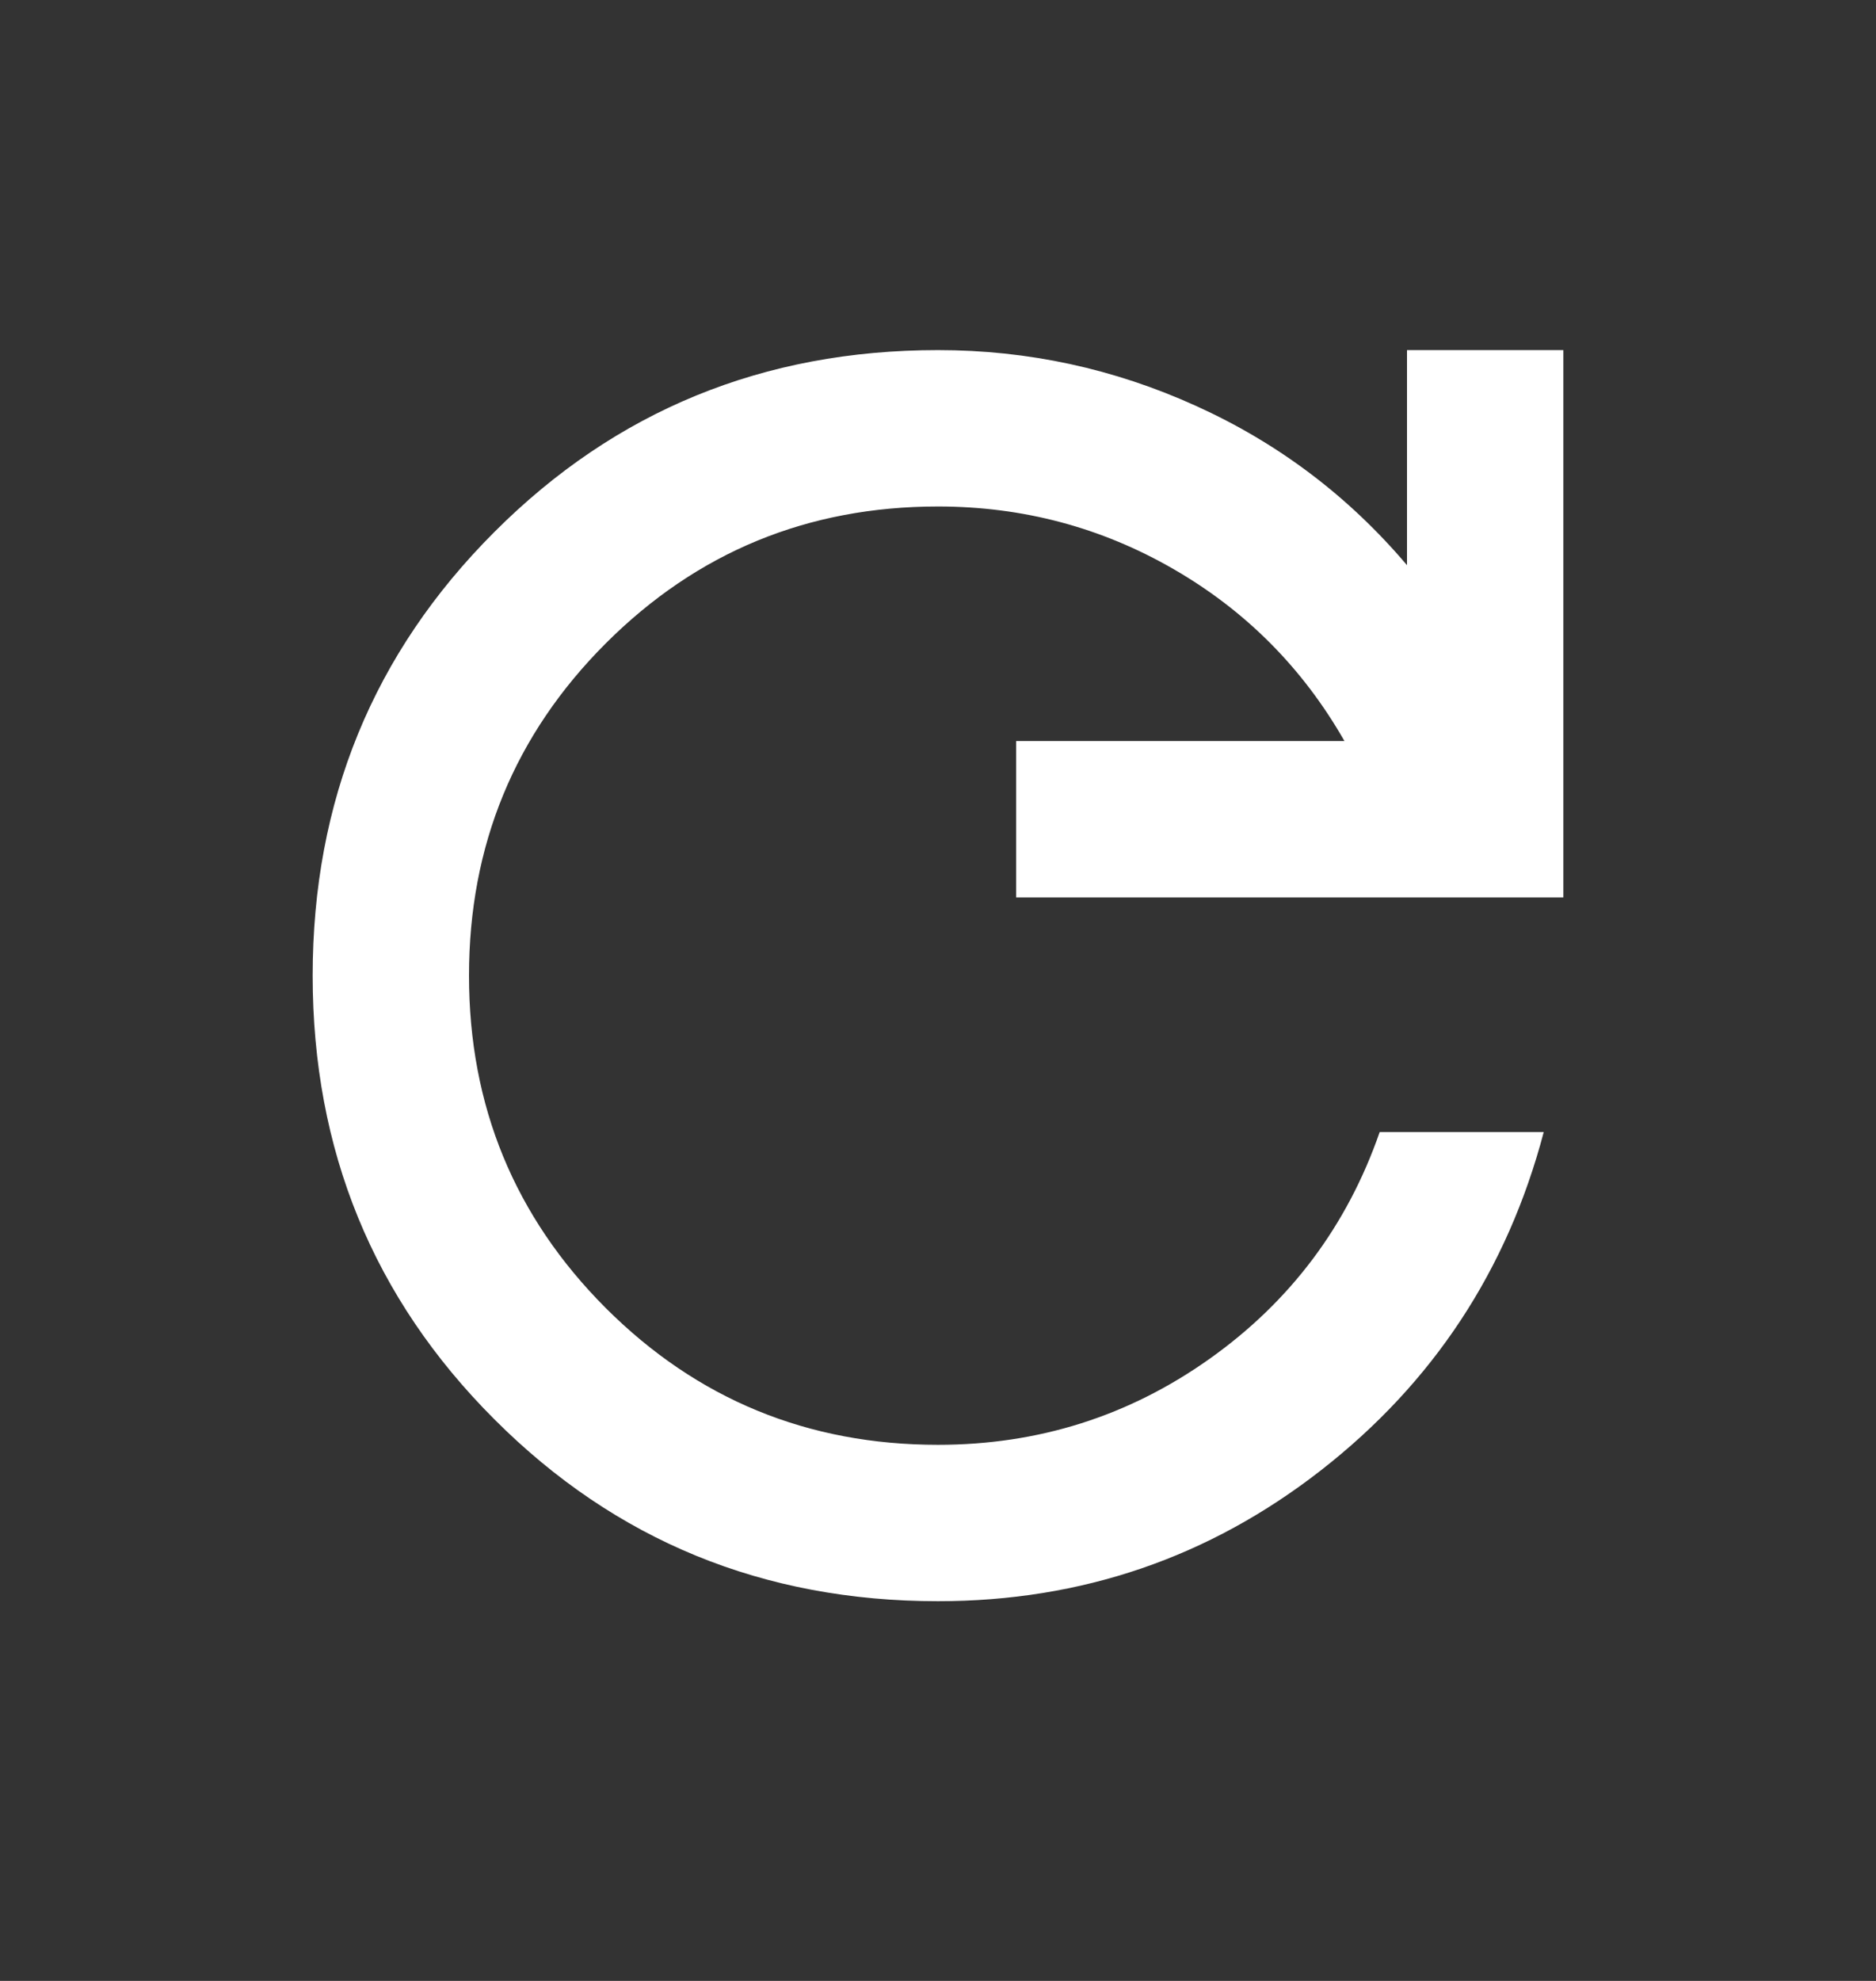 <?xml version="1.0" encoding="UTF-8"?>
<svg viewBox="0 0 18 19" fill="none" xmlns="http://www.w3.org/2000/svg">
  <rect x="0" y="0" width="18" height="19" fill="#333333" stroke="none"/>
  <path d="M9 15.358C7.325 15.358 5.906 14.777 4.744 13.614C3.581 12.452 3 11.033 3 9.358C3 7.683 3.581 6.264 4.744 5.102C5.906 3.939 7.325 3.358 9 3.358C9.863 3.358 10.688 3.536 11.475 3.893C12.262 4.249 12.938 4.758 13.5 5.421V3.358H15V8.608H9.75V7.108H12.9C12.5 6.408 11.953 5.858 11.259 5.458C10.566 5.058 9.812 4.858 9 4.858C7.75 4.858 6.688 5.296 5.812 6.171C4.938 7.046 4.5 8.108 4.5 9.358C4.5 10.608 4.938 11.671 5.812 12.546C6.688 13.421 7.75 13.858 9 13.858C9.963 13.858 10.831 13.583 11.606 13.033C12.381 12.483 12.925 11.758 13.238 10.858H14.812C14.463 12.183 13.75 13.264 12.675 14.102C11.6 14.94 10.375 15.358 9 15.358Z" fill="white"/>
</svg>